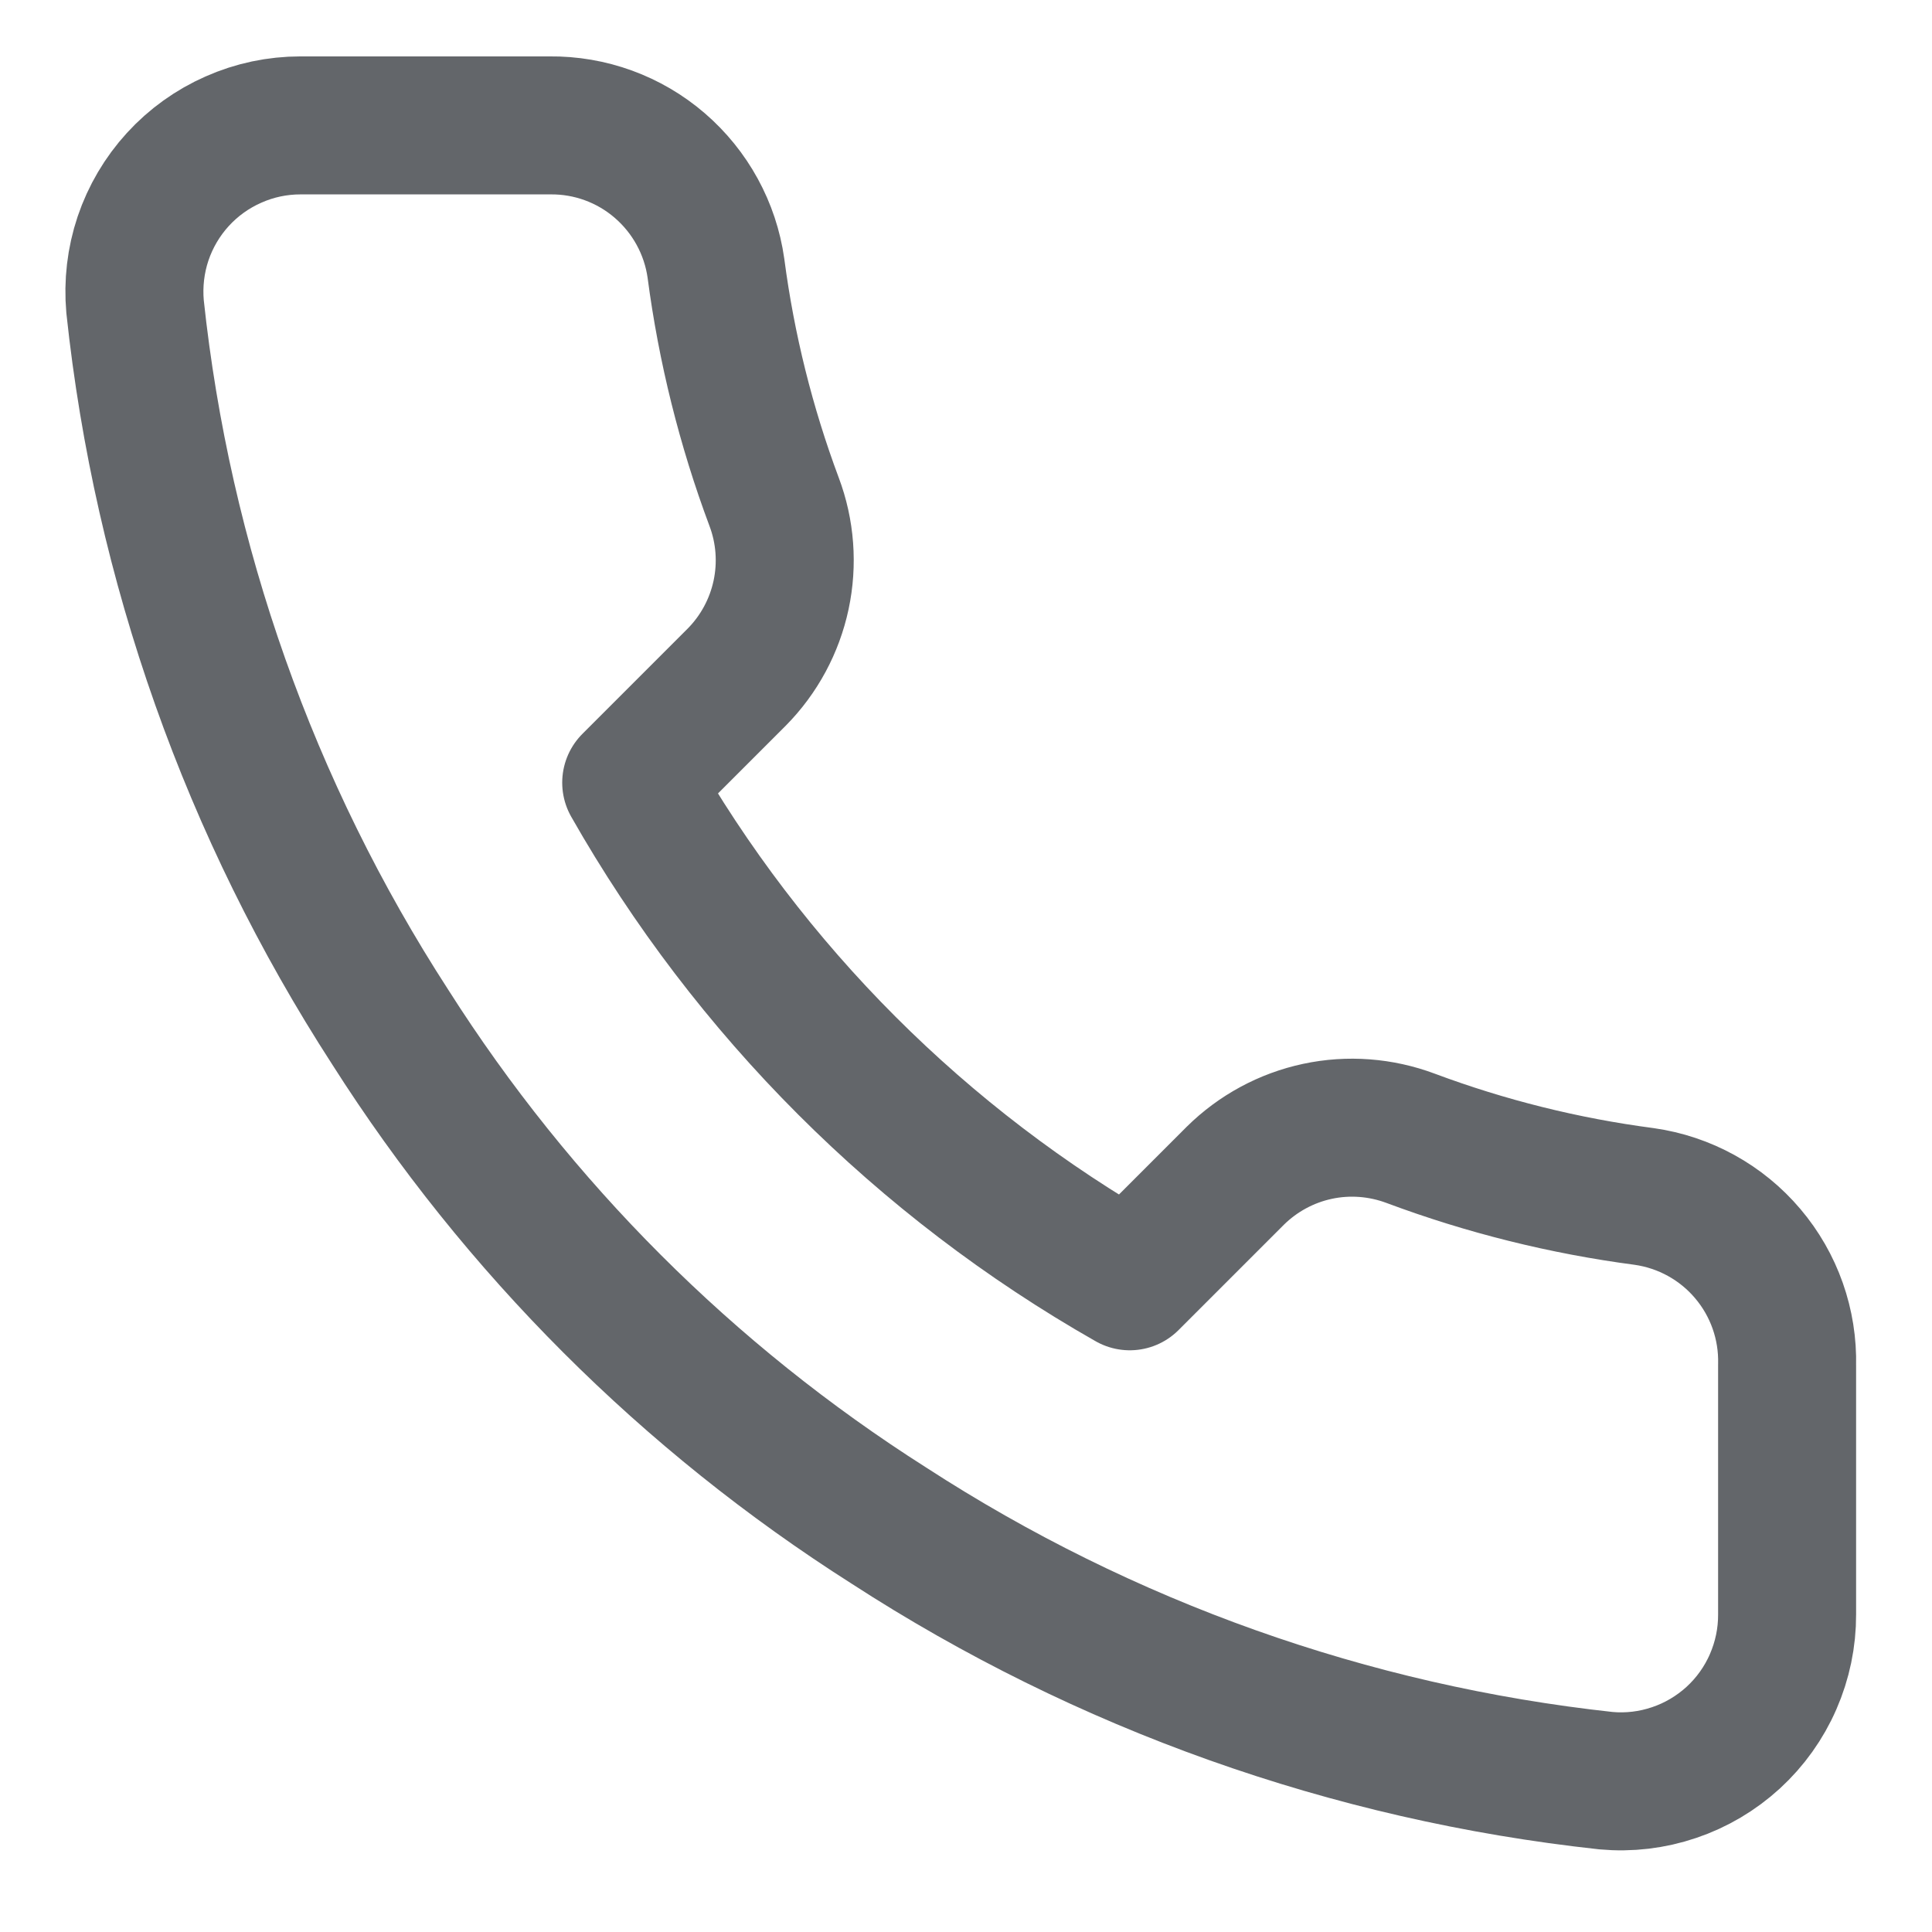 <svg width="21" height="21" viewBox="0 0 21 21" fill="none" xmlns="http://www.w3.org/2000/svg">
<path d="M19.425 14.839V17.549C19.426 17.8 19.374 18.049 19.273 18.28C19.173 18.51 19.025 18.717 18.84 18.887C18.654 19.057 18.435 19.187 18.197 19.267C17.959 19.348 17.706 19.378 17.456 19.355C14.676 19.053 12.006 18.103 9.661 16.582C7.478 15.195 5.628 13.345 4.241 11.163C2.715 8.806 1.765 6.123 1.468 3.332C1.446 3.082 1.475 2.83 1.555 2.592C1.635 2.355 1.764 2.136 1.933 1.951C2.102 1.766 2.308 1.618 2.538 1.517C2.767 1.415 3.015 1.363 3.266 1.363H5.975C6.414 1.358 6.839 1.513 7.171 1.799C7.503 2.085 7.721 2.482 7.782 2.916C7.896 3.783 8.108 4.635 8.414 5.454C8.536 5.777 8.562 6.129 8.49 6.467C8.418 6.804 8.251 7.114 8.008 7.36L6.861 8.507C8.146 10.768 10.019 12.641 12.28 13.927L13.427 12.78C13.673 12.537 13.983 12.369 14.321 12.297C14.658 12.225 15.01 12.252 15.333 12.373C16.152 12.679 17.004 12.891 17.871 13.005C18.31 13.067 18.711 13.288 18.997 13.626C19.284 13.964 19.436 14.396 19.425 14.839Z" stroke="#63666A" stroke-width="1.5" stroke-linecap="round" stroke-linejoin="round"/>
</svg>
